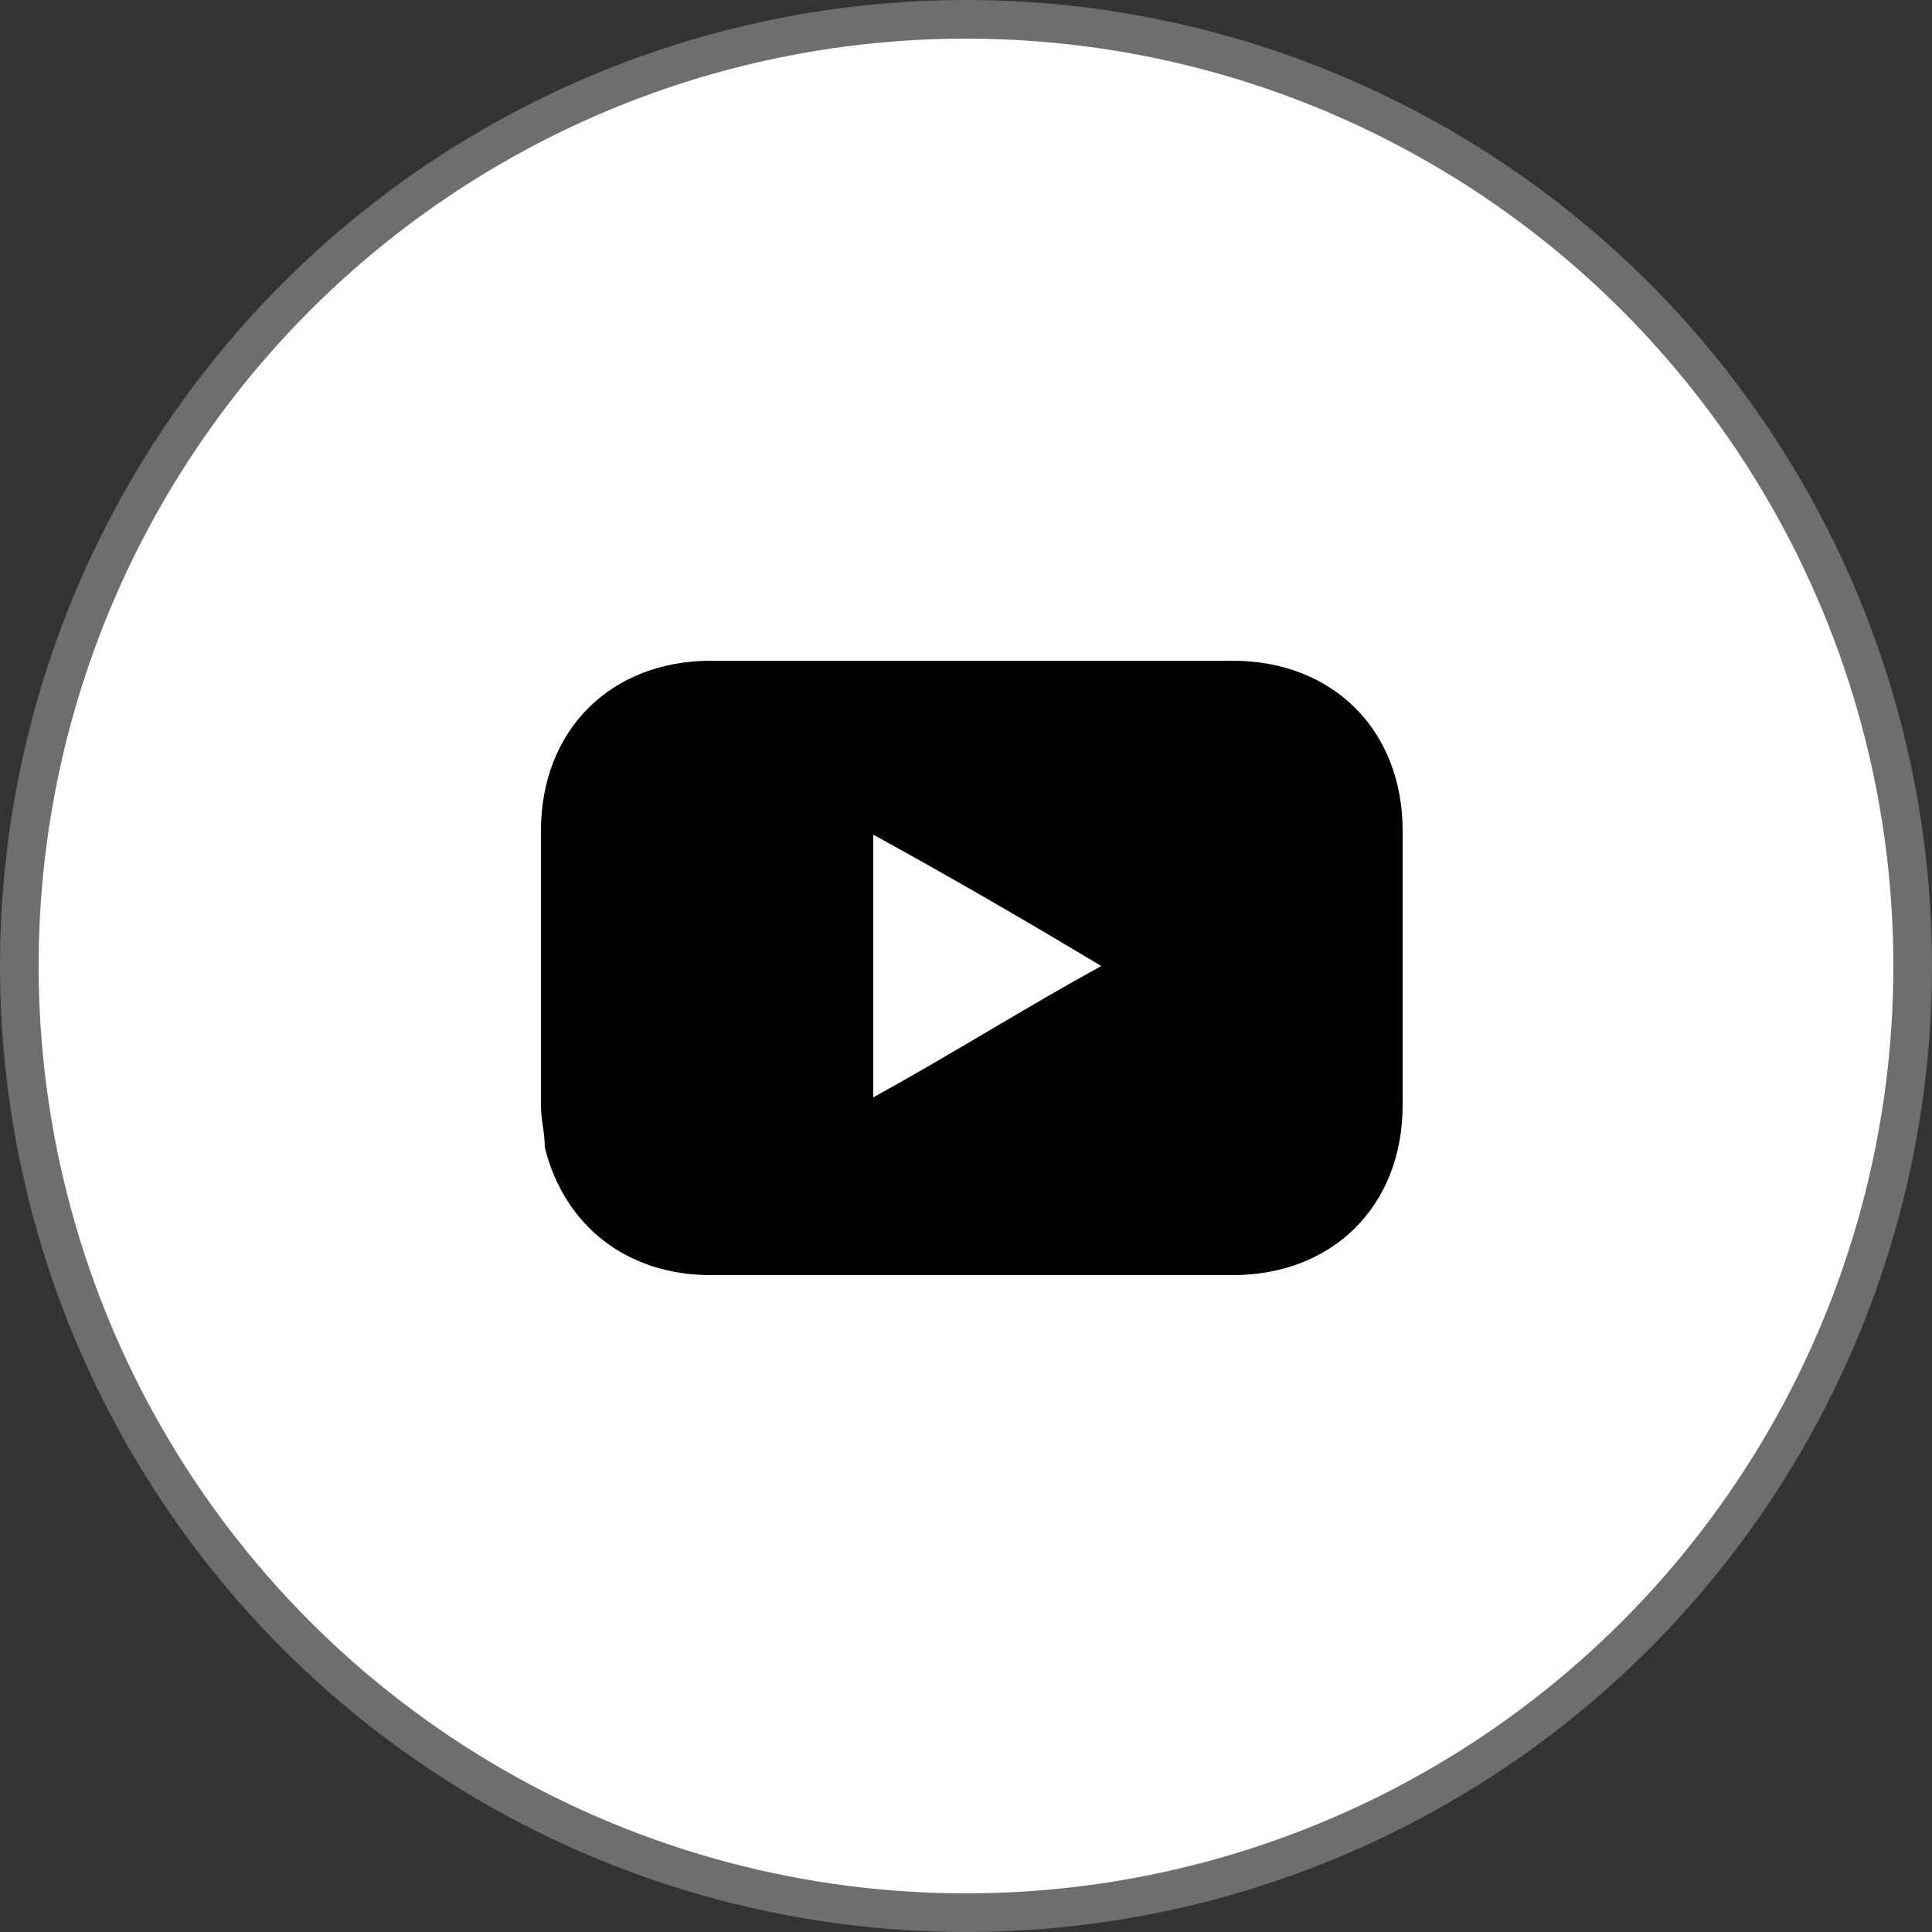 <?xml version="1.0" encoding="UTF-8"?>
<svg id="Layer_1" data-name="Layer 1" xmlns="http://www.w3.org/2000/svg" xmlns:xlink="http://www.w3.org/1999/xlink" version="1.1" viewBox="0 0 50 50">
  <rect x="0" y="0" width="50" height="50" fill="#333333" stroke="none"/>
  <defs>
    <style>
      .cls-1 {
        clip-path: url(#clippath);
      }

      .cls-2 {
        fill: none;
      }

      .cls-2, .cls-3 {
        stroke-width: 0px;
      }

      .cls-4 {
        fill: #fff;
        stroke: #6e6e6e;
      }

      .cls-3 {
        fill: #000;
      }
    </style>
    <clipPath id="clippath">
      <rect class="cls-2" x="14" y="17" width="22.4" height="16"/>
    </clipPath>
  </defs>
  <circle class="cls-4" cx="25" cy="25" r="24.5"/>
  <g class="cls-1">
    <path class="cls-3" d="M25.2,33c-2.3,0-4.5,0-6.8,0-2.2,0-3.8-1.3-4.3-3.3,0-.4-.1-.7-.1-1.1,0-2.4,0-4.7,0-7.1,0-2.6,1.8-4.4,4.4-4.4,4.5,0,9,0,13.5,0,2.6,0,4.4,1.8,4.4,4.4,0,2.4,0,4.7,0,7.1,0,2.6-1.8,4.4-4.4,4.4-2.3,0-4.5,0-6.8,0ZM28.5,25c-2-1.2-3.9-2.3-5.9-3.4v6.8c2-1.1,3.9-2.3,5.9-3.4Z"/>
  </g>
</svg>